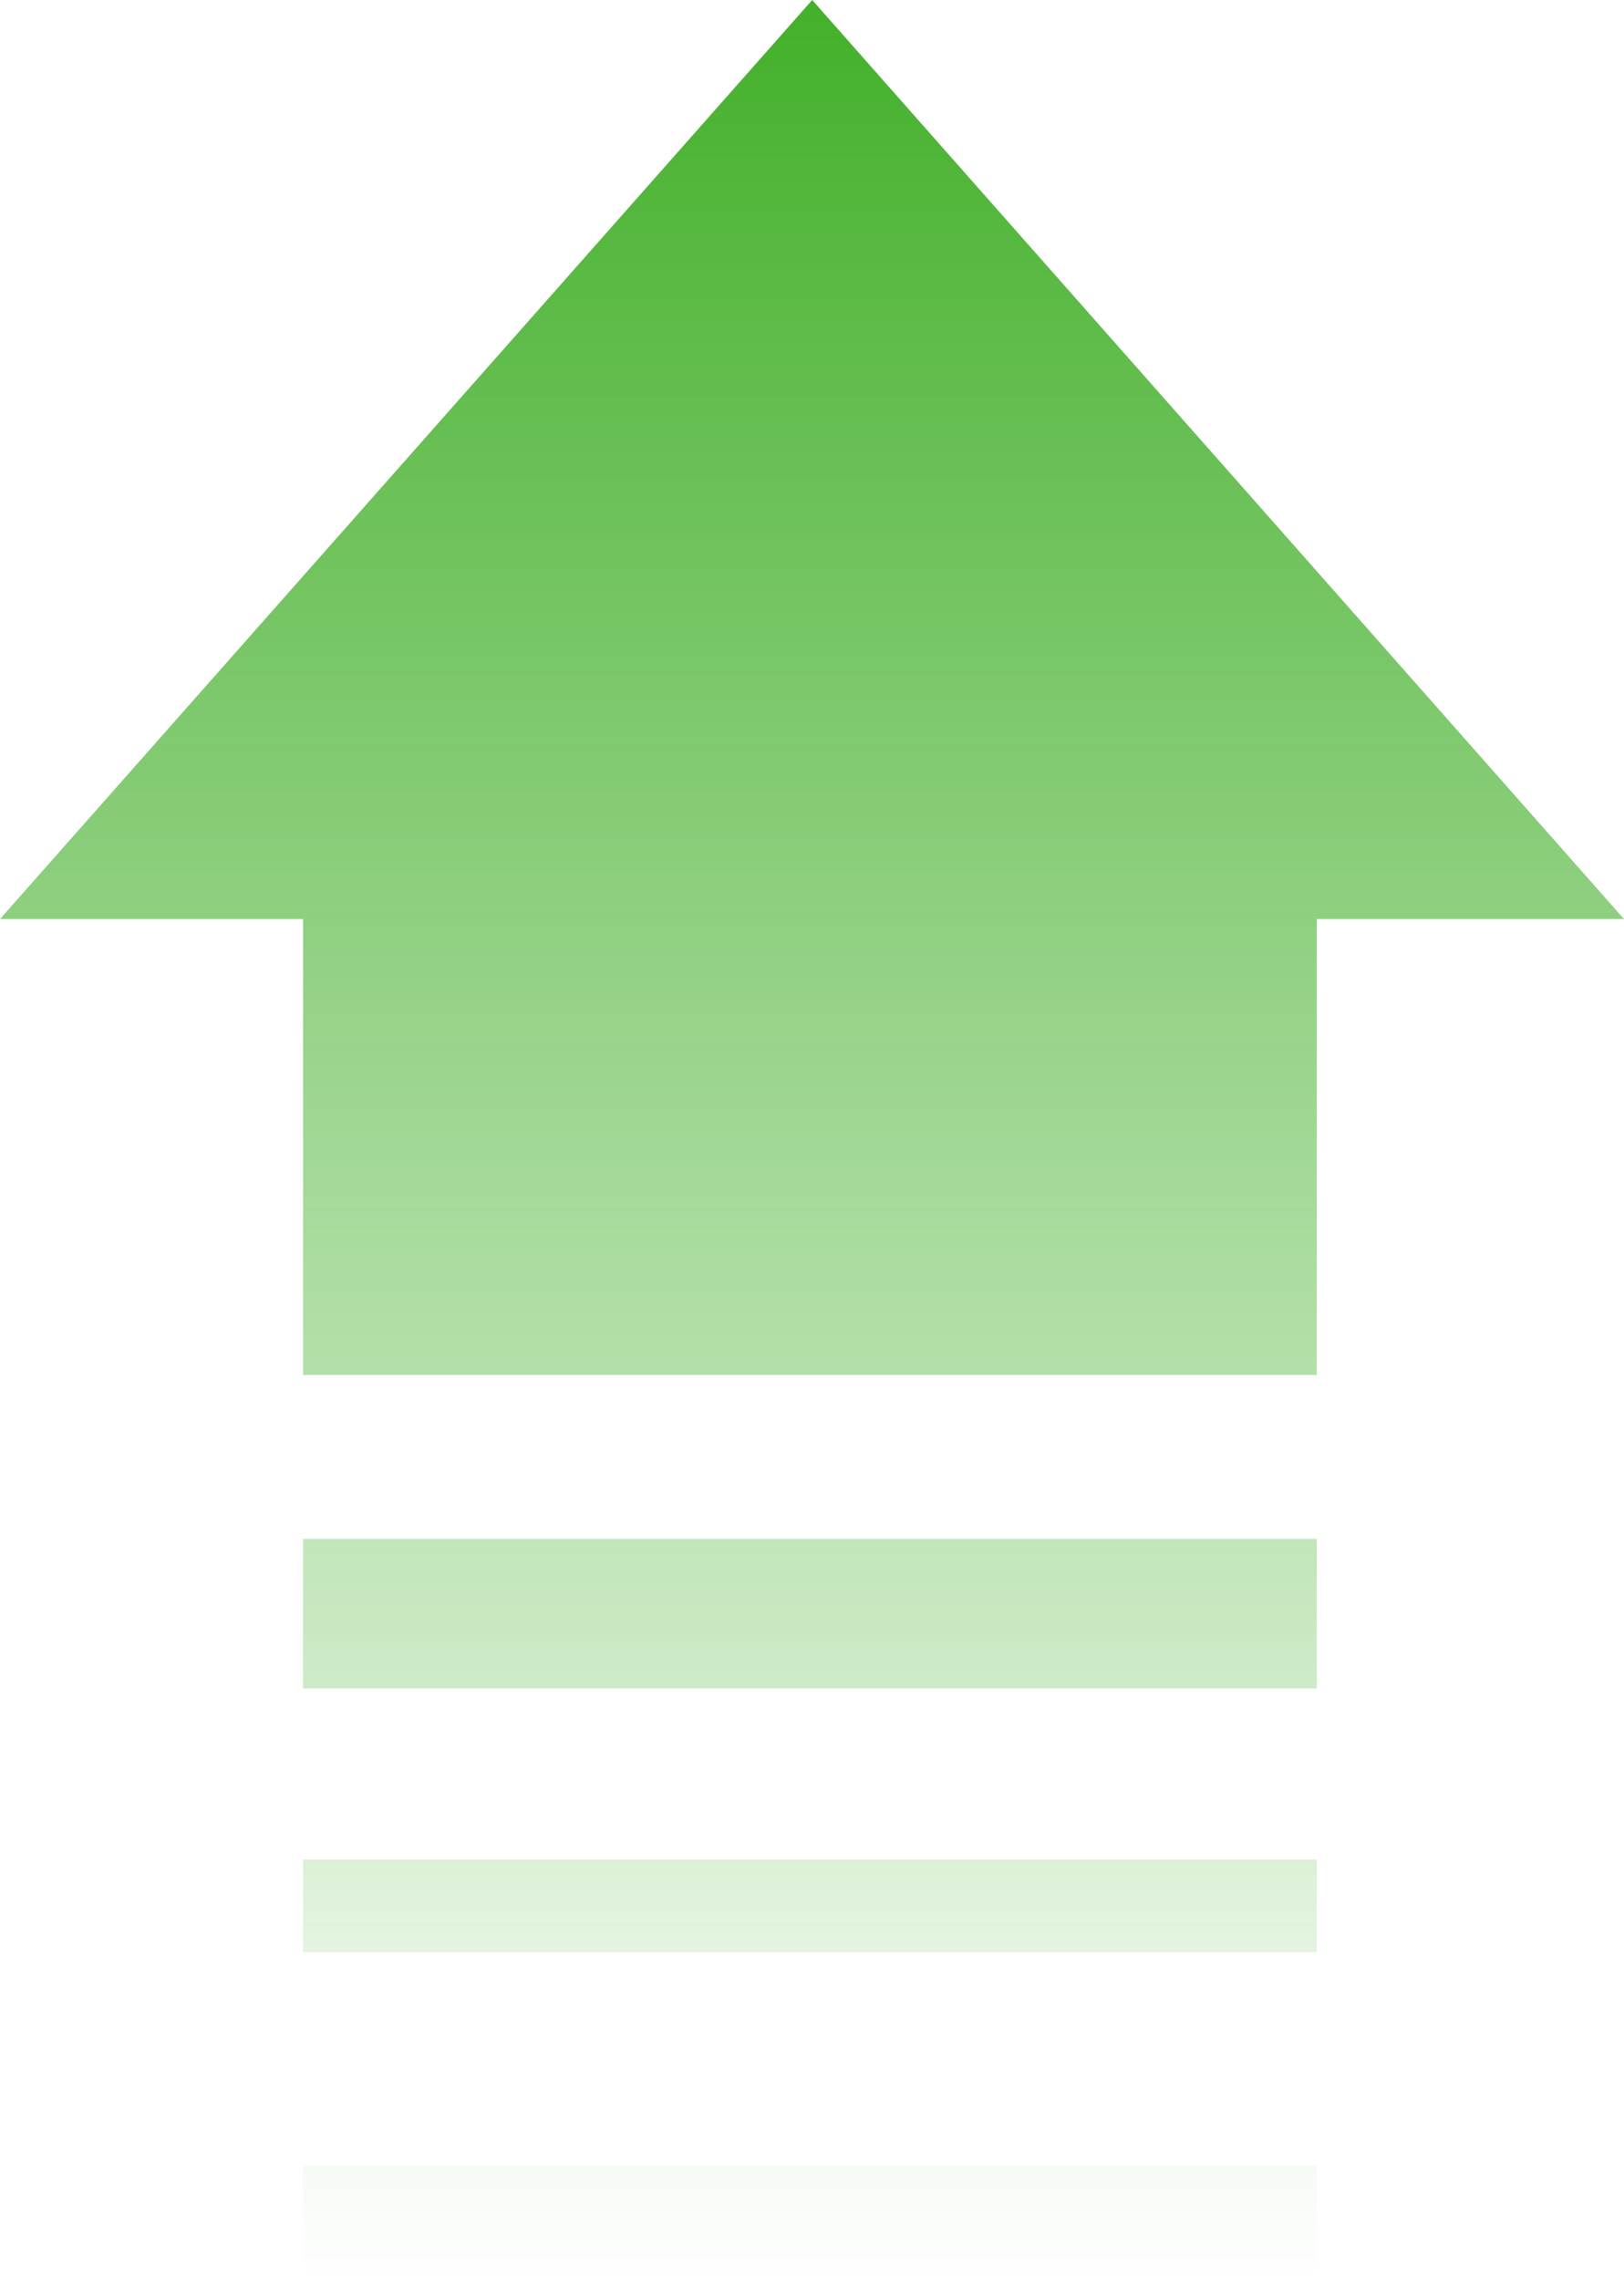 <svg width="114" height="160" viewBox="0 0 114 160" fill="none" xmlns="http://www.w3.org/2000/svg">
<path d="M0 64.5L57.014 0L114 64.5H92.436V96.5V108V118.5V130.5V137V152V160H21.272V152H92.436V137H21.272V130.5H92.436V118.5H21.272V108H92.436V96.5H21.272V64.5H0Z" fill="url(#paint0_linear)"/>
<defs>
<linearGradient id="paint0_linear" x1="55.5" y1="0" x2="55.5" y2="160" gradientUnits="userSpaceOnUse">
<stop stop-color="#43B02A"/>
<stop offset="1" stop-color="#43B02A" stop-opacity="0"/>
</linearGradient>
</defs>
</svg>
